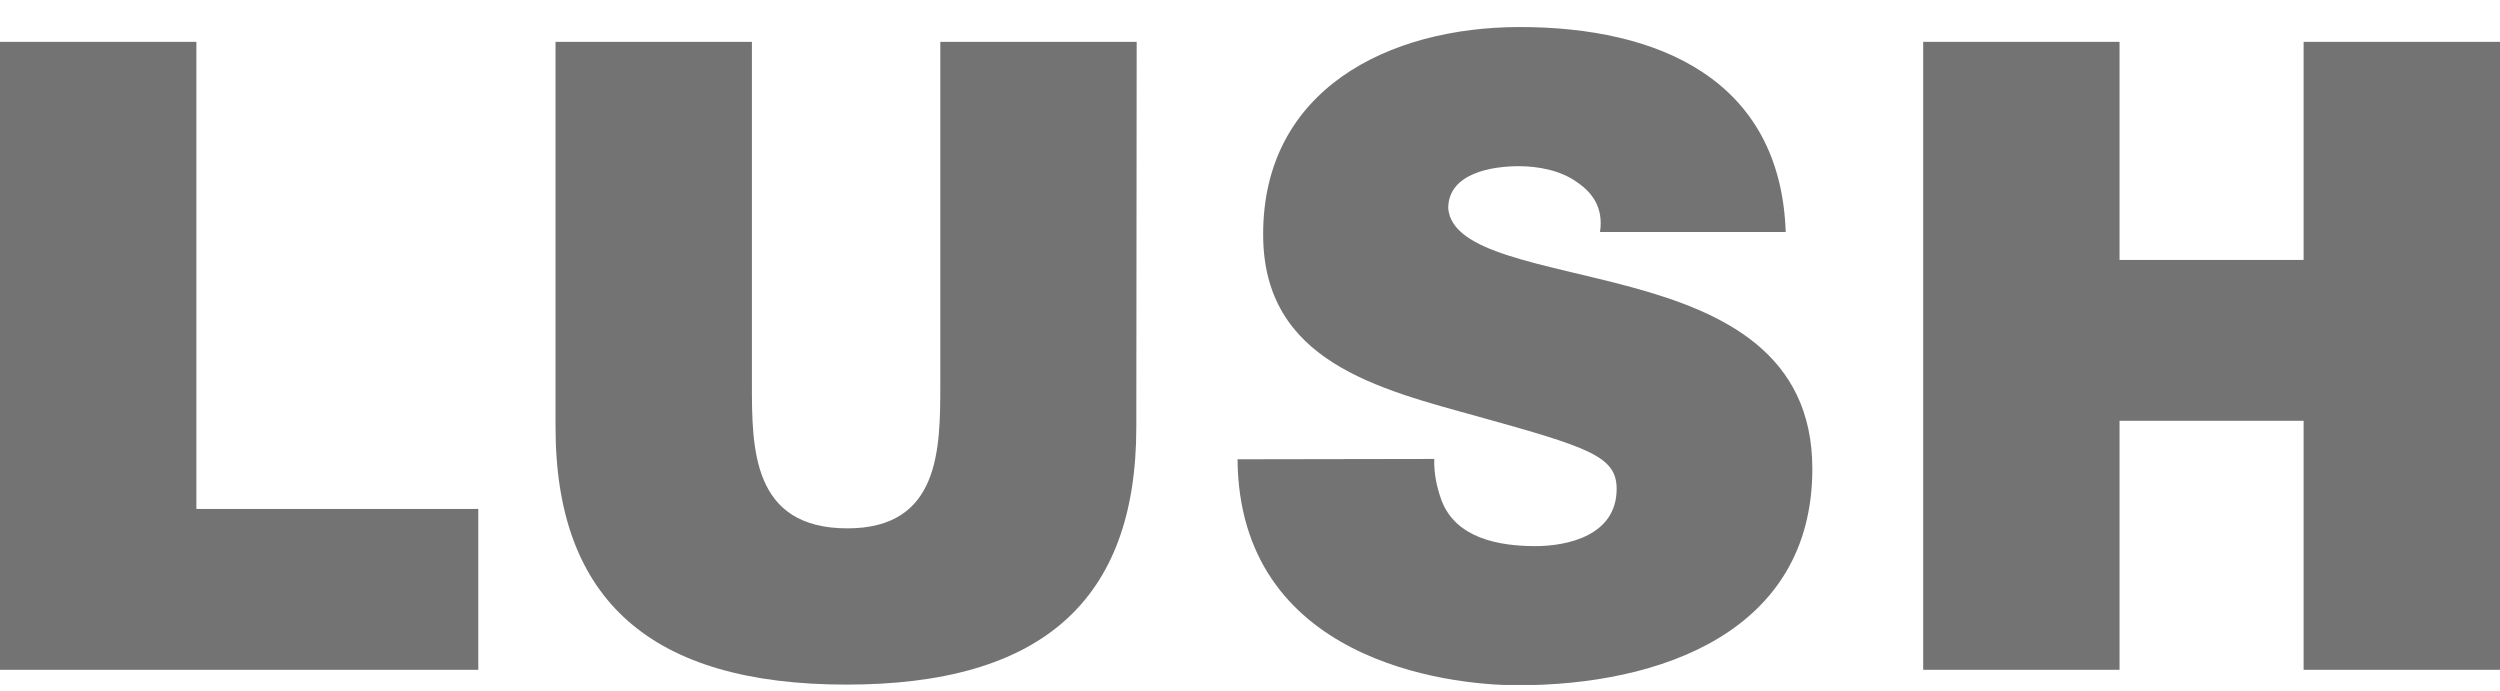 <svg xmlns="http://www.w3.org/2000/svg" fill="none" viewBox="0 0 76 21" height="21" width="76">
<g clip-path="url(#clip0_594_2415)">
<path fill="#737373" d="M0 1.272V20.362H14.54V15.472H5.97V1.272H0Z"></path>
<path fill="#737373" d="M34.544 12.982C34.544 18.282 31.64 20.812 25.731 20.812C19.822 20.812 16.888 18.272 16.888 12.982V1.272H22.858V11.672C22.858 13.622 22.858 16.062 25.762 16.062C28.585 16.062 28.585 13.632 28.585 11.672V1.272H34.555L34.544 12.982Z"></path>
<path fill="#737373" d="M43.601 13.952C43.59 14.382 43.672 14.802 43.823 15.212C44.258 16.362 45.564 16.602 46.677 16.602C47.648 16.602 49.146 16.282 49.146 14.862C49.146 13.872 48.306 13.602 44.967 12.672C41.901 11.822 38.4 10.992 38.4 7.132C38.39 2.722 42.214 0.822 46.201 0.822C50.4 0.822 54.124 2.402 54.286 7.052H48.64C48.751 6.332 48.417 5.852 47.931 5.532C47.446 5.182 46.768 5.052 46.171 5.052C45.361 5.052 44.026 5.262 44.026 6.332C44.137 7.692 46.899 7.992 49.641 8.742C52.383 9.492 55.095 10.742 55.095 14.252C55.095 19.222 50.451 20.832 46.14 20.832C43.945 20.832 37.671 20.052 37.621 13.962L43.601 13.952Z"></path>
<path fill="#737373" d="M70.03 1.272V7.902H64.434V1.272H58.465V20.362H64.434V12.792H70.03V20.362H76V1.272H70.03Z"></path>
</g>
<defs>
<clipPath id="clip0_594_2415">
<rect transform="translate(0 0.822)" fill="white" height="20" width="76"></rect>
</clipPath>
</defs>
</svg>

